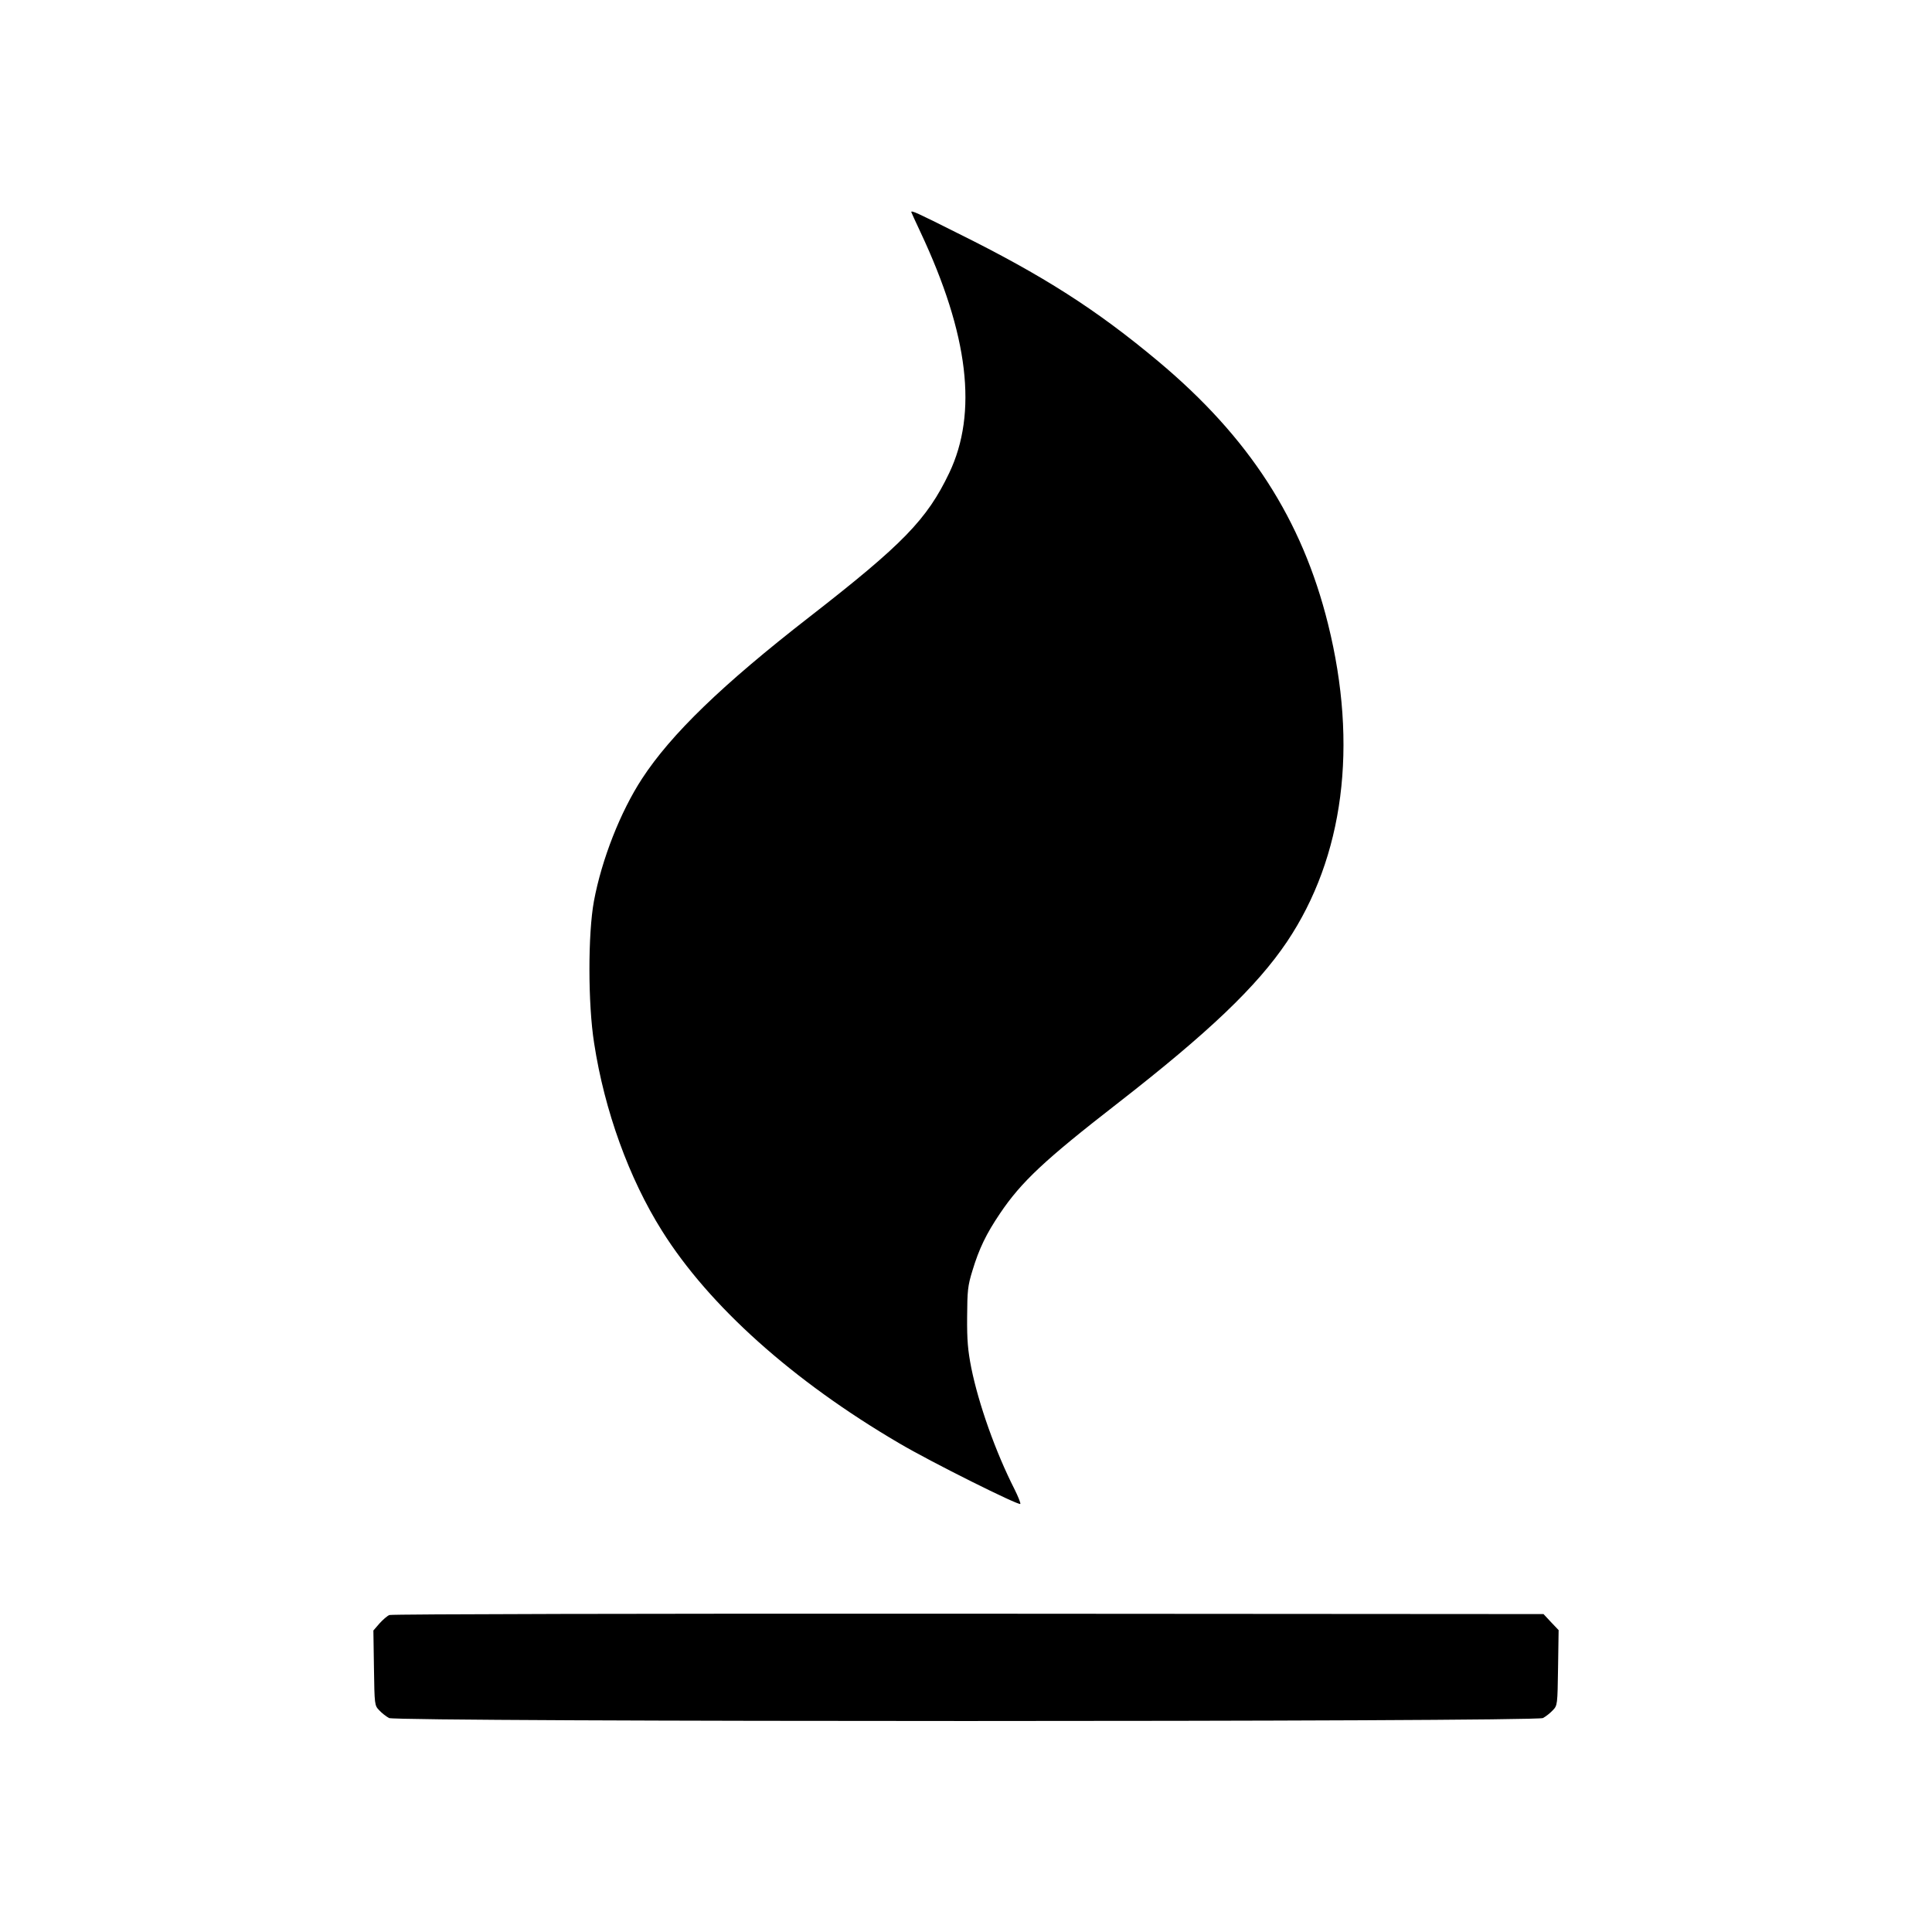 <?xml version="1.0" standalone="no"?>
<!DOCTYPE svg PUBLIC "-//W3C//DTD SVG 20010904//EN"
 "http://www.w3.org/TR/2001/REC-SVG-20010904/DTD/svg10.dtd">
<svg version="1.0" xmlns="http://www.w3.org/2000/svg"
 width="1024pt" height="1024pt" viewBox="0 0 1024 1024"
 preserveAspectRatio="xMidYMid meet">
<g transform="translate(0,1024) scale(0.1,-0.1)"
fill="#000000" stroke="none">
<path d="M4830 9116 c0 -1 22 -50 49 -107 255 -543 304 -957 152 -1276 -118
-247 -246 -378 -741 -763 -462 -359 -733 -621 -887 -857 -115 -176 -214 -429
-255 -649 -32 -173 -32 -545 1 -753 55 -358 185 -717 360 -995 249 -397 693
-795 1256 -1125 169 -100 639 -334 643 -322 2 5 -12 40 -31 78 -101 199 -190
451 -229 643 -18 92 -23 146 -22 270 1 139 3 164 28 245 35 116 73 195 146
303 113 168 237 284 622 583 486 378 739 620 899 857 302 450 378 1040 218
1684 -138 556 -419 990 -899 1392 -330 276 -610 455 -1066 681 -215 108 -244
121 -244 111z"/>
<path d="M2064 1680 c-11 -4 -35 -25 -53 -45 l-32 -37 3 -198 c3 -196 3 -199
28 -225 14 -15 37 -33 52 -41 41 -21 6075 -21 6116 0 15 8 38 26 52 41 25 26
25 29 28 226 l3 199 -40 42 -40 43 -3048 2 c-1676 1 -3057 -2 -3069 -7z"/>
</g>
</svg>
